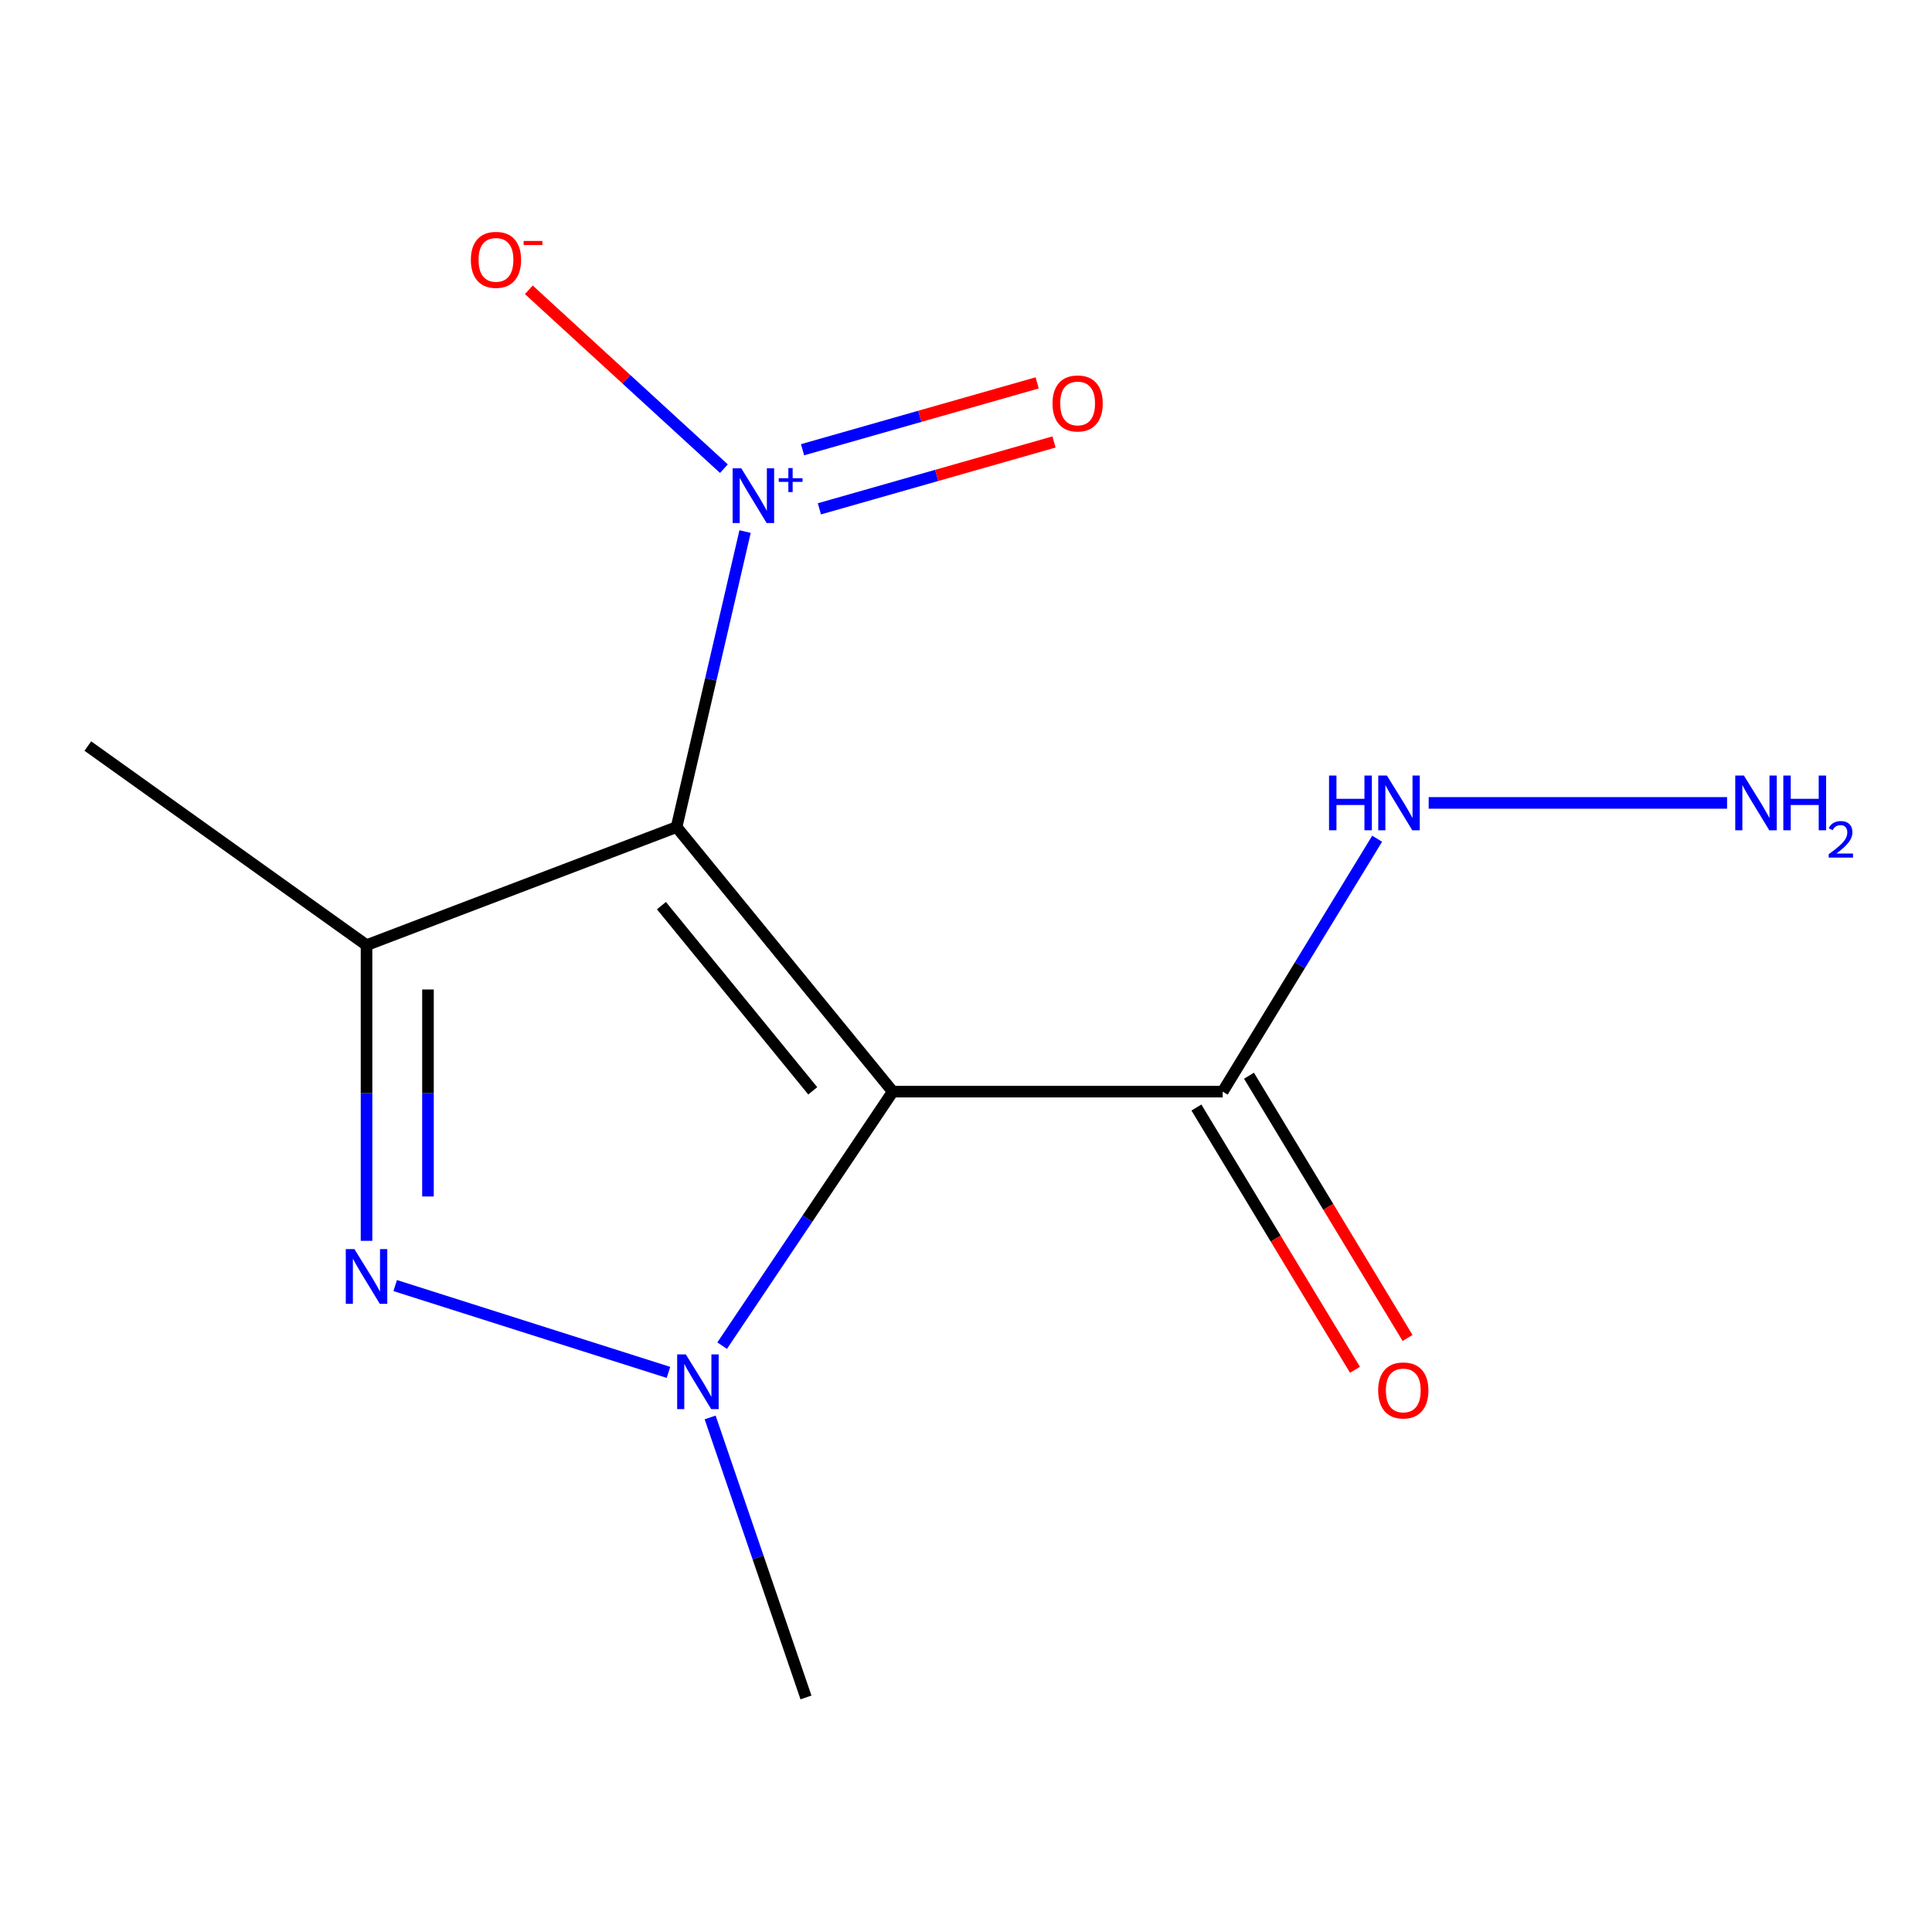 <?xml version='1.0' encoding='iso-8859-1'?>
<svg version='1.1' baseProfile='full'
              xmlns='http://www.w3.org/2000/svg'
                      xmlns:rdkit='http://www.rdkit.org/xml'
                      xmlns:xlink='http://www.w3.org/1999/xlink'
                  xml:space='preserve'
width='1000px' height='1000px' viewBox='0 0 1000 1000'>
<!-- END OF HEADER -->
<rect style='opacity:1.0;fill:#FFFFFF;stroke:none' width='1000' height='1000' x='0' y='0'> </rect>
<path class='bond-0' d='M 350.197,428.097 L 462.09,565.026' style='fill:none;fill-rule:evenodd;stroke:#000000;stroke-width:6px;stroke-linecap:butt;stroke-linejoin:miter;stroke-opacity:1' />
<path class='bond-0' d='M 342.354,468.76 L 420.68,564.61' style='fill:none;fill-rule:evenodd;stroke:#000000;stroke-width:6px;stroke-linecap:butt;stroke-linejoin:miter;stroke-opacity:1' />
<path class='bond-3' d='M 350.197,428.097 L 189.716,489.211' style='fill:none;fill-rule:evenodd;stroke:#000000;stroke-width:6px;stroke-linecap:butt;stroke-linejoin:miter;stroke-opacity:1' />
<path class='bond-4' d='M 350.197,428.097 L 367.923,351.616' style='fill:none;fill-rule:evenodd;stroke:#000000;stroke-width:6px;stroke-linecap:butt;stroke-linejoin:miter;stroke-opacity:1' />
<path class='bond-4' d='M 367.923,351.616 L 385.648,275.135' style='fill:none;fill-rule:evenodd;stroke:#0000FF;stroke-width:6px;stroke-linecap:butt;stroke-linejoin:miter;stroke-opacity:1' />
<path class='bond-1' d='M 462.09,565.026 L 417.938,630.766' style='fill:none;fill-rule:evenodd;stroke:#000000;stroke-width:6px;stroke-linecap:butt;stroke-linejoin:miter;stroke-opacity:1' />
<path class='bond-1' d='M 417.938,630.766 L 373.787,696.506' style='fill:none;fill-rule:evenodd;stroke:#0000FF;stroke-width:6px;stroke-linecap:butt;stroke-linejoin:miter;stroke-opacity:1' />
<path class='bond-5' d='M 462.09,565.026 L 632.872,565.026' style='fill:none;fill-rule:evenodd;stroke:#000000;stroke-width:6px;stroke-linecap:butt;stroke-linejoin:miter;stroke-opacity:1' />
<path class='bond-10' d='M 367.565,733.666 L 392.371,806.134' style='fill:none;fill-rule:evenodd;stroke:#0000FF;stroke-width:6px;stroke-linecap:butt;stroke-linejoin:miter;stroke-opacity:1' />
<path class='bond-10' d='M 392.371,806.134 L 417.177,878.602' style='fill:none;fill-rule:evenodd;stroke:#000000;stroke-width:6px;stroke-linecap:butt;stroke-linejoin:miter;stroke-opacity:1' />
<path class='bond-13' d='M 346,710.347 L 204.555,665.413' style='fill:none;fill-rule:evenodd;stroke:#0000FF;stroke-width:6px;stroke-linecap:butt;stroke-linejoin:miter;stroke-opacity:1' />
<path class='bond-2' d='M 189.716,642.252 L 189.716,565.732' style='fill:none;fill-rule:evenodd;stroke:#0000FF;stroke-width:6px;stroke-linecap:butt;stroke-linejoin:miter;stroke-opacity:1' />
<path class='bond-2' d='M 189.716,565.732 L 189.716,489.211' style='fill:none;fill-rule:evenodd;stroke:#000000;stroke-width:6px;stroke-linecap:butt;stroke-linejoin:miter;stroke-opacity:1' />
<path class='bond-2' d='M 221.519,619.296 L 221.519,565.732' style='fill:none;fill-rule:evenodd;stroke:#0000FF;stroke-width:6px;stroke-linecap:butt;stroke-linejoin:miter;stroke-opacity:1' />
<path class='bond-2' d='M 221.519,565.732 L 221.519,512.167' style='fill:none;fill-rule:evenodd;stroke:#000000;stroke-width:6px;stroke-linecap:butt;stroke-linejoin:miter;stroke-opacity:1' />
<path class='bond-11' d='M 189.716,489.211 L 45.455,386.152' style='fill:none;fill-rule:evenodd;stroke:#000000;stroke-width:6px;stroke-linecap:butt;stroke-linejoin:miter;stroke-opacity:1' />
<path class='bond-6' d='M 374.691,242.583 L 324.204,196.293' style='fill:none;fill-rule:evenodd;stroke:#0000FF;stroke-width:6px;stroke-linecap:butt;stroke-linejoin:miter;stroke-opacity:1' />
<path class='bond-6' d='M 324.204,196.293 L 273.716,150.002' style='fill:none;fill-rule:evenodd;stroke:#FF0000;stroke-width:6px;stroke-linecap:butt;stroke-linejoin:miter;stroke-opacity:1' />
<path class='bond-7' d='M 424.116,263.371 L 484.834,246.068' style='fill:none;fill-rule:evenodd;stroke:#0000FF;stroke-width:6px;stroke-linecap:butt;stroke-linejoin:miter;stroke-opacity:1' />
<path class='bond-7' d='M 484.834,246.068 L 545.551,228.765' style='fill:none;fill-rule:evenodd;stroke:#FF0000;stroke-width:6px;stroke-linecap:butt;stroke-linejoin:miter;stroke-opacity:1' />
<path class='bond-7' d='M 415.4,232.786 L 476.118,215.483' style='fill:none;fill-rule:evenodd;stroke:#0000FF;stroke-width:6px;stroke-linecap:butt;stroke-linejoin:miter;stroke-opacity:1' />
<path class='bond-7' d='M 476.118,215.483 L 536.835,198.18' style='fill:none;fill-rule:evenodd;stroke:#FF0000;stroke-width:6px;stroke-linecap:butt;stroke-linejoin:miter;stroke-opacity:1' />
<path class='bond-8' d='M 619.264,573.253 L 660.302,641.125' style='fill:none;fill-rule:evenodd;stroke:#000000;stroke-width:6px;stroke-linecap:butt;stroke-linejoin:miter;stroke-opacity:1' />
<path class='bond-8' d='M 660.302,641.125 L 701.34,708.997' style='fill:none;fill-rule:evenodd;stroke:#FF0000;stroke-width:6px;stroke-linecap:butt;stroke-linejoin:miter;stroke-opacity:1' />
<path class='bond-8' d='M 646.479,556.798 L 687.517,624.67' style='fill:none;fill-rule:evenodd;stroke:#000000;stroke-width:6px;stroke-linecap:butt;stroke-linejoin:miter;stroke-opacity:1' />
<path class='bond-8' d='M 687.517,624.67 L 728.555,692.542' style='fill:none;fill-rule:evenodd;stroke:#FF0000;stroke-width:6px;stroke-linecap:butt;stroke-linejoin:miter;stroke-opacity:1' />
<path class='bond-9' d='M 632.872,565.026 L 672.84,499.575' style='fill:none;fill-rule:evenodd;stroke:#000000;stroke-width:6px;stroke-linecap:butt;stroke-linejoin:miter;stroke-opacity:1' />
<path class='bond-9' d='M 672.84,499.575 L 712.808,434.125' style='fill:none;fill-rule:evenodd;stroke:#0000FF;stroke-width:6px;stroke-linecap:butt;stroke-linejoin:miter;stroke-opacity:1' />
<path class='bond-12' d='M 739.488,415.587 L 893.928,415.587' style='fill:none;fill-rule:evenodd;stroke:#0000FF;stroke-width:6px;stroke-linecap:butt;stroke-linejoin:miter;stroke-opacity:1' />
<path  class='atom-2' d='M 354.98 701.028
L 364.26 716.028
Q 365.18 717.508, 366.66 720.188
Q 368.14 722.868, 368.22 723.028
L 368.22 701.028
L 371.98 701.028
L 371.98 729.348
L 368.1 729.348
L 358.14 712.948
Q 356.98 711.028, 355.74 708.828
Q 354.54 706.628, 354.18 705.948
L 354.18 729.348
L 350.5 729.348
L 350.5 701.028
L 354.98 701.028
' fill='#0000FF'/>
<path  class='atom-3' d='M 183.456 646.539
L 192.736 661.539
Q 193.656 663.019, 195.136 665.699
Q 196.616 668.379, 196.696 668.539
L 196.696 646.539
L 200.456 646.539
L 200.456 674.859
L 196.576 674.859
L 186.616 658.459
Q 185.456 656.539, 184.216 654.339
Q 183.016 652.139, 182.656 651.459
L 182.656 674.859
L 178.976 674.859
L 178.976 646.539
L 183.456 646.539
' fill='#0000FF'/>
<path  class='atom-5' d='M 383.69 242.413
L 392.97 257.413
Q 393.89 258.893, 395.37 261.573
Q 396.85 264.253, 396.93 264.413
L 396.93 242.413
L 400.69 242.413
L 400.69 270.733
L 396.81 270.733
L 386.85 254.333
Q 385.69 252.413, 384.45 250.213
Q 383.25 248.013, 382.89 247.333
L 382.89 270.733
L 379.21 270.733
L 379.21 242.413
L 383.69 242.413
' fill='#0000FF'/>
<path  class='atom-5' d='M 403.066 247.518
L 408.056 247.518
L 408.056 242.264
L 410.274 242.264
L 410.274 247.518
L 415.395 247.518
L 415.395 249.419
L 410.274 249.419
L 410.274 254.699
L 408.056 254.699
L 408.056 249.419
L 403.066 249.419
L 403.066 247.518
' fill='#0000FF'/>
<path  class='atom-7' d='M 243.714 134.495
Q 243.714 127.695, 247.074 123.895
Q 250.434 120.095, 256.714 120.095
Q 262.994 120.095, 266.354 123.895
Q 269.714 127.695, 269.714 134.495
Q 269.714 141.375, 266.314 145.295
Q 262.914 149.175, 256.714 149.175
Q 250.474 149.175, 247.074 145.295
Q 243.714 141.415, 243.714 134.495
M 256.714 145.975
Q 261.034 145.975, 263.354 143.095
Q 265.714 140.175, 265.714 134.495
Q 265.714 128.935, 263.354 126.135
Q 261.034 123.295, 256.714 123.295
Q 252.394 123.295, 250.034 126.095
Q 247.714 128.895, 247.714 134.495
Q 247.714 140.215, 250.034 143.095
Q 252.394 145.975, 256.714 145.975
' fill='#FF0000'/>
<path  class='atom-7' d='M 271.034 124.717
L 280.723 124.717
L 280.723 126.829
L 271.034 126.829
L 271.034 124.717
' fill='#FF0000'/>
<path  class='atom-8' d='M 544.781 208.825
Q 544.781 202.025, 548.141 198.225
Q 551.501 194.425, 557.781 194.425
Q 564.061 194.425, 567.421 198.225
Q 570.781 202.025, 570.781 208.825
Q 570.781 215.705, 567.381 219.625
Q 563.981 223.505, 557.781 223.505
Q 551.541 223.505, 548.141 219.625
Q 544.781 215.745, 544.781 208.825
M 557.781 220.305
Q 562.101 220.305, 564.421 217.425
Q 566.781 214.505, 566.781 208.825
Q 566.781 203.265, 564.421 200.465
Q 562.101 197.625, 557.781 197.625
Q 553.461 197.625, 551.101 200.425
Q 548.781 203.225, 548.781 208.825
Q 548.781 214.545, 551.101 217.425
Q 553.461 220.305, 557.781 220.305
' fill='#FF0000'/>
<path  class='atom-9' d='M 713.337 719.685
Q 713.337 712.885, 716.697 709.085
Q 720.057 705.285, 726.337 705.285
Q 732.617 705.285, 735.977 709.085
Q 739.337 712.885, 739.337 719.685
Q 739.337 726.565, 735.937 730.485
Q 732.537 734.365, 726.337 734.365
Q 720.097 734.365, 716.697 730.485
Q 713.337 726.605, 713.337 719.685
M 726.337 731.165
Q 730.657 731.165, 732.977 728.285
Q 735.337 725.365, 735.337 719.685
Q 735.337 714.125, 732.977 711.325
Q 730.657 708.485, 726.337 708.485
Q 722.017 708.485, 719.657 711.285
Q 717.337 714.085, 717.337 719.685
Q 717.337 725.405, 719.657 728.285
Q 722.017 731.165, 726.337 731.165
' fill='#FF0000'/>
<path  class='atom-10' d='M 687.908 401.427
L 691.748 401.427
L 691.748 413.467
L 706.228 413.467
L 706.228 401.427
L 710.068 401.427
L 710.068 429.747
L 706.228 429.747
L 706.228 416.667
L 691.748 416.667
L 691.748 429.747
L 687.908 429.747
L 687.908 401.427
' fill='#0000FF'/>
<path  class='atom-10' d='M 717.868 401.427
L 727.148 416.427
Q 728.068 417.907, 729.548 420.587
Q 731.028 423.267, 731.108 423.427
L 731.108 401.427
L 734.868 401.427
L 734.868 429.747
L 730.988 429.747
L 721.028 413.347
Q 719.868 411.427, 718.628 409.227
Q 717.428 407.027, 717.068 406.347
L 717.068 429.747
L 713.388 429.747
L 713.388 401.427
L 717.868 401.427
' fill='#0000FF'/>
<path  class='atom-13' d='M 902.643 401.427
L 911.923 416.427
Q 912.843 417.907, 914.323 420.587
Q 915.803 423.267, 915.883 423.427
L 915.883 401.427
L 919.643 401.427
L 919.643 429.747
L 915.763 429.747
L 905.803 413.347
Q 904.643 411.427, 903.403 409.227
Q 902.203 407.027, 901.843 406.347
L 901.843 429.747
L 898.163 429.747
L 898.163 401.427
L 902.643 401.427
' fill='#0000FF'/>
<path  class='atom-13' d='M 923.043 401.427
L 926.883 401.427
L 926.883 413.467
L 941.363 413.467
L 941.363 401.427
L 945.203 401.427
L 945.203 429.747
L 941.363 429.747
L 941.363 416.667
L 926.883 416.667
L 926.883 429.747
L 923.043 429.747
L 923.043 401.427
' fill='#0000FF'/>
<path  class='atom-13' d='M 946.576 428.754
Q 947.262 426.985, 948.899 426.008
Q 950.536 425.005, 952.806 425.005
Q 955.631 425.005, 957.215 426.536
Q 958.799 428.067, 958.799 430.787
Q 958.799 433.559, 956.74 436.146
Q 954.707 438.733, 950.483 441.795
L 959.116 441.795
L 959.116 443.907
L 946.523 443.907
L 946.523 442.139
Q 950.008 439.657, 952.067 437.809
Q 954.153 435.961, 955.156 434.298
Q 956.159 432.635, 956.159 430.919
Q 956.159 429.123, 955.261 428.12
Q 954.364 427.117, 952.806 427.117
Q 951.301 427.117, 950.298 427.724
Q 949.295 428.331, 948.582 429.678
L 946.576 428.754
' fill='#0000FF'/>
</svg>
